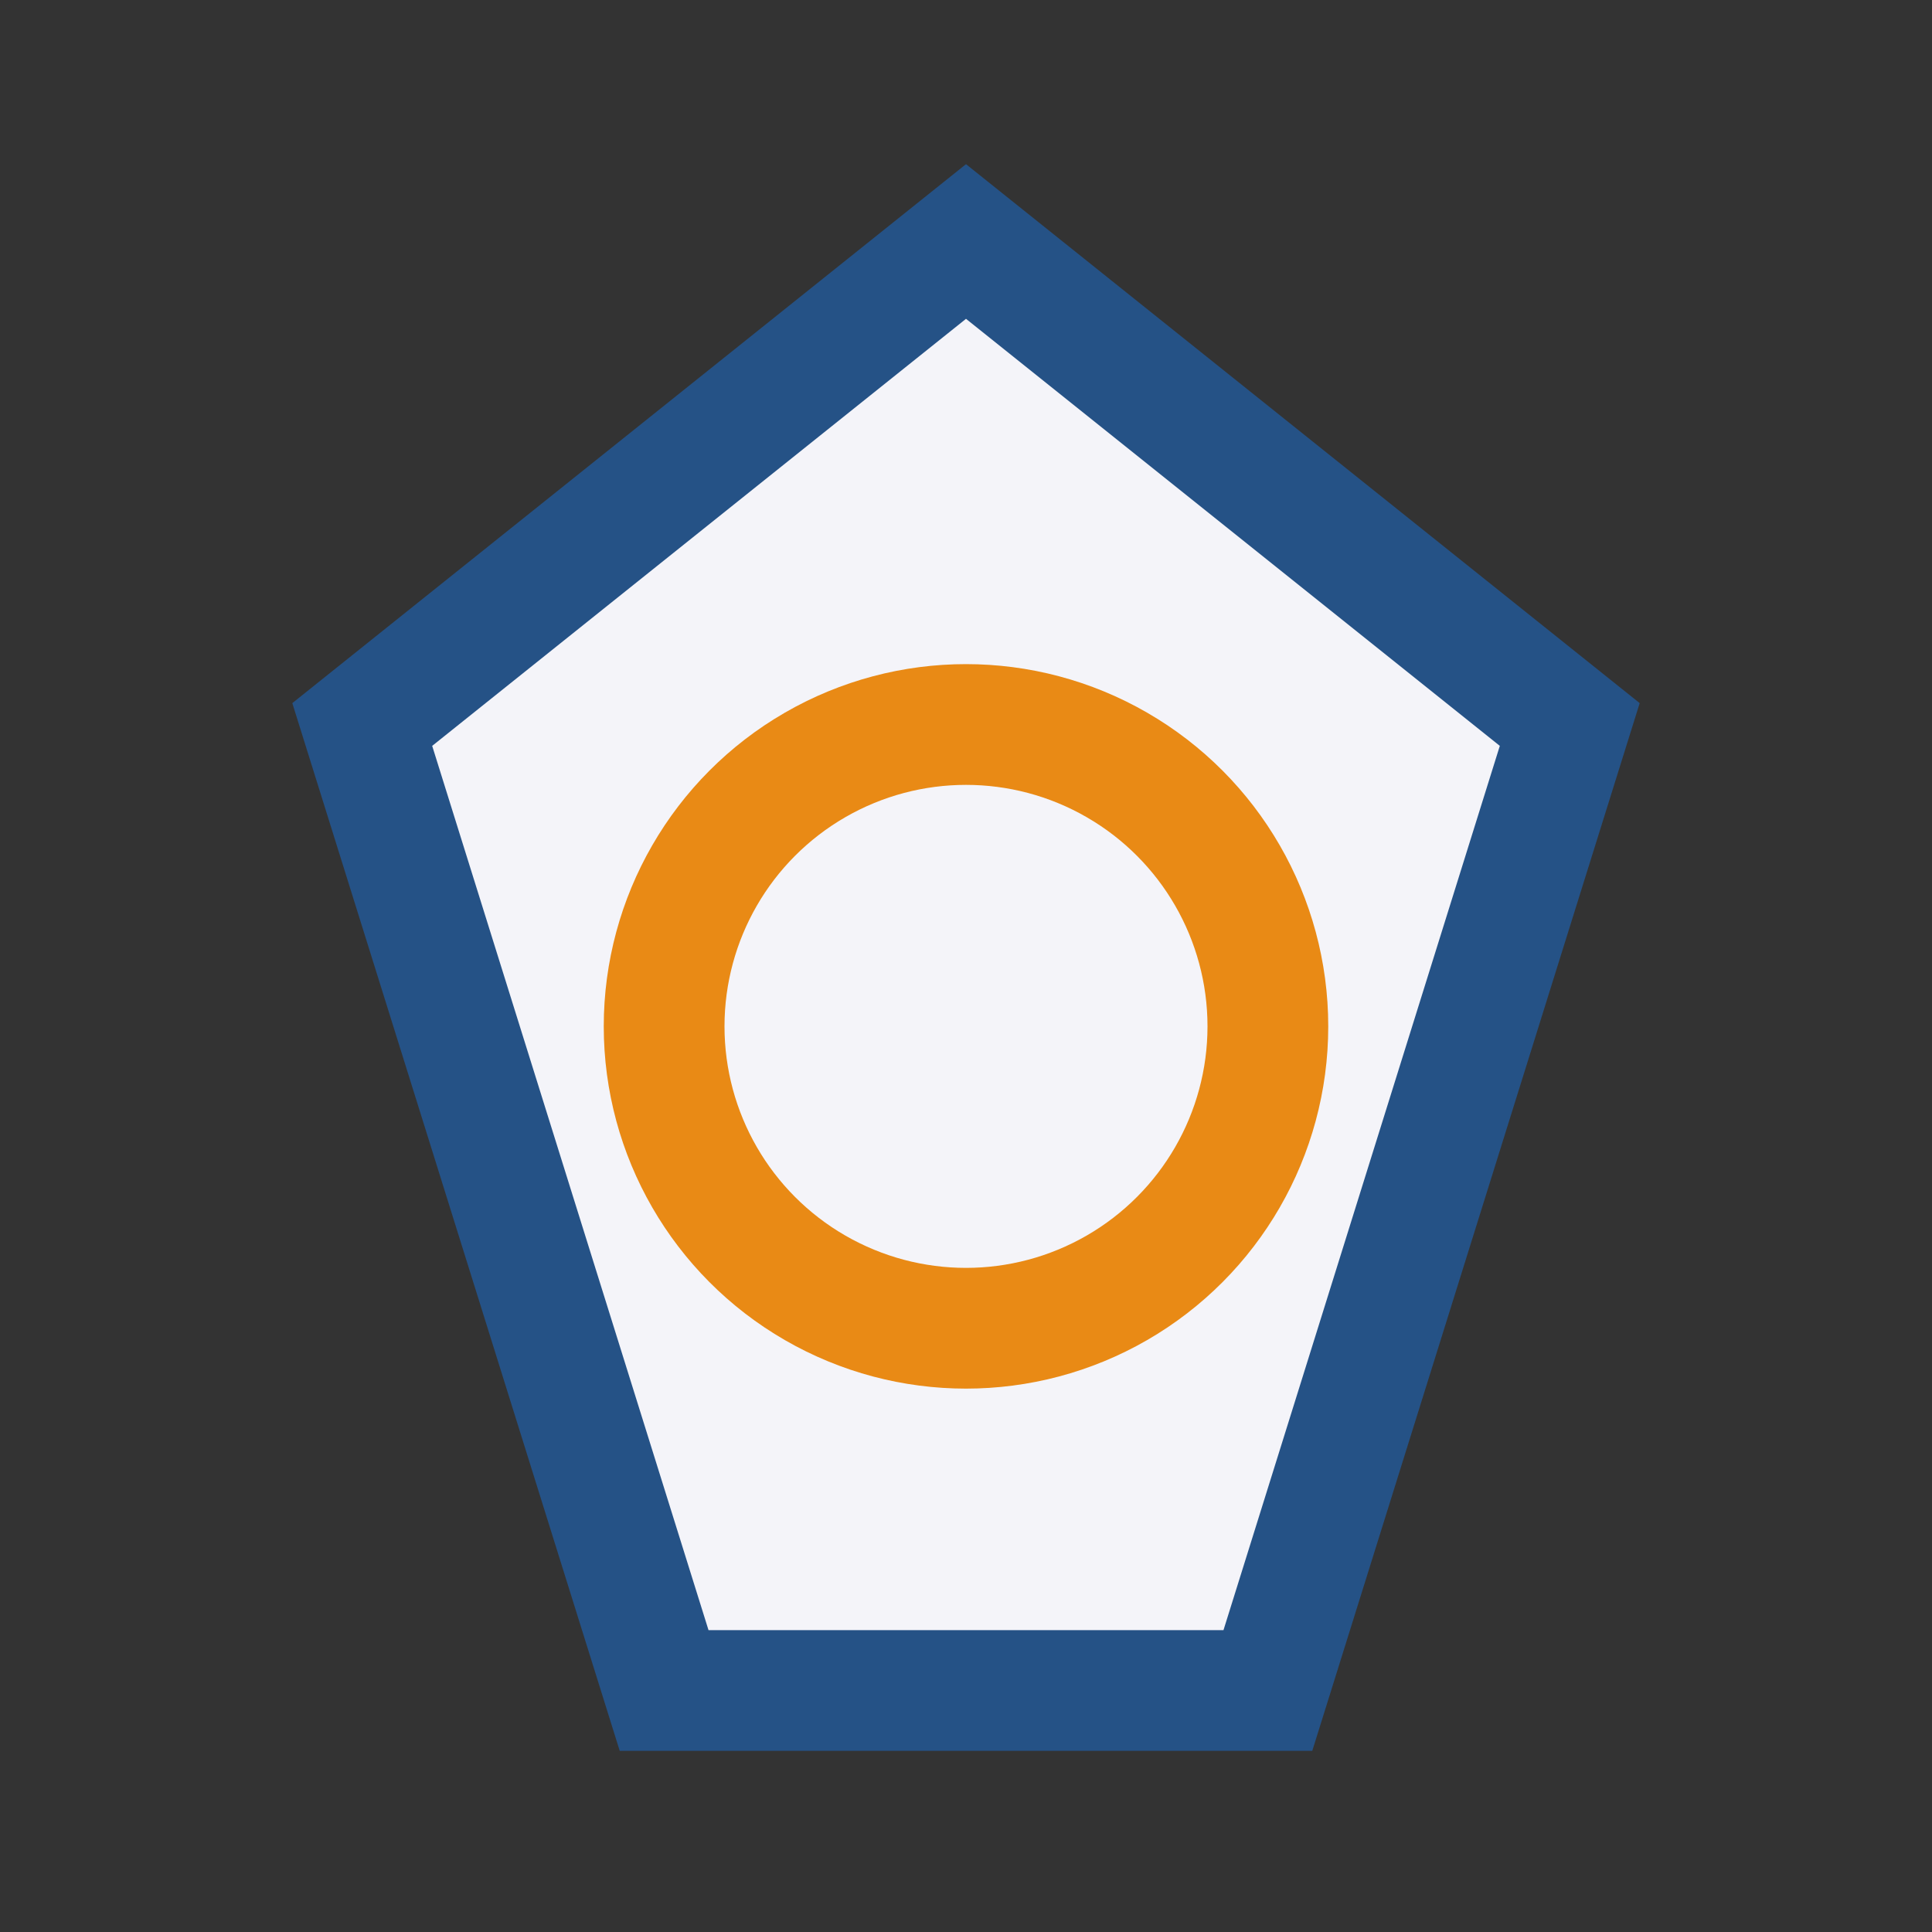 <?xml version="1.0" encoding="UTF-8"?>
<svg xmlns="http://www.w3.org/2000/svg" width="32" height="32" viewBox="0 0 32 32"><rect x="0" y="0" width="32" height="32" fill="#333333" stroke="none"/><polygon points="16,4 26,12 21,28 11,28 6,12" fill="#F4F4F9" stroke="#255286" stroke-width="2"/><circle cx="16" cy="17" r="5" fill="none" stroke="#E98A15" stroke-width="2"/></svg>